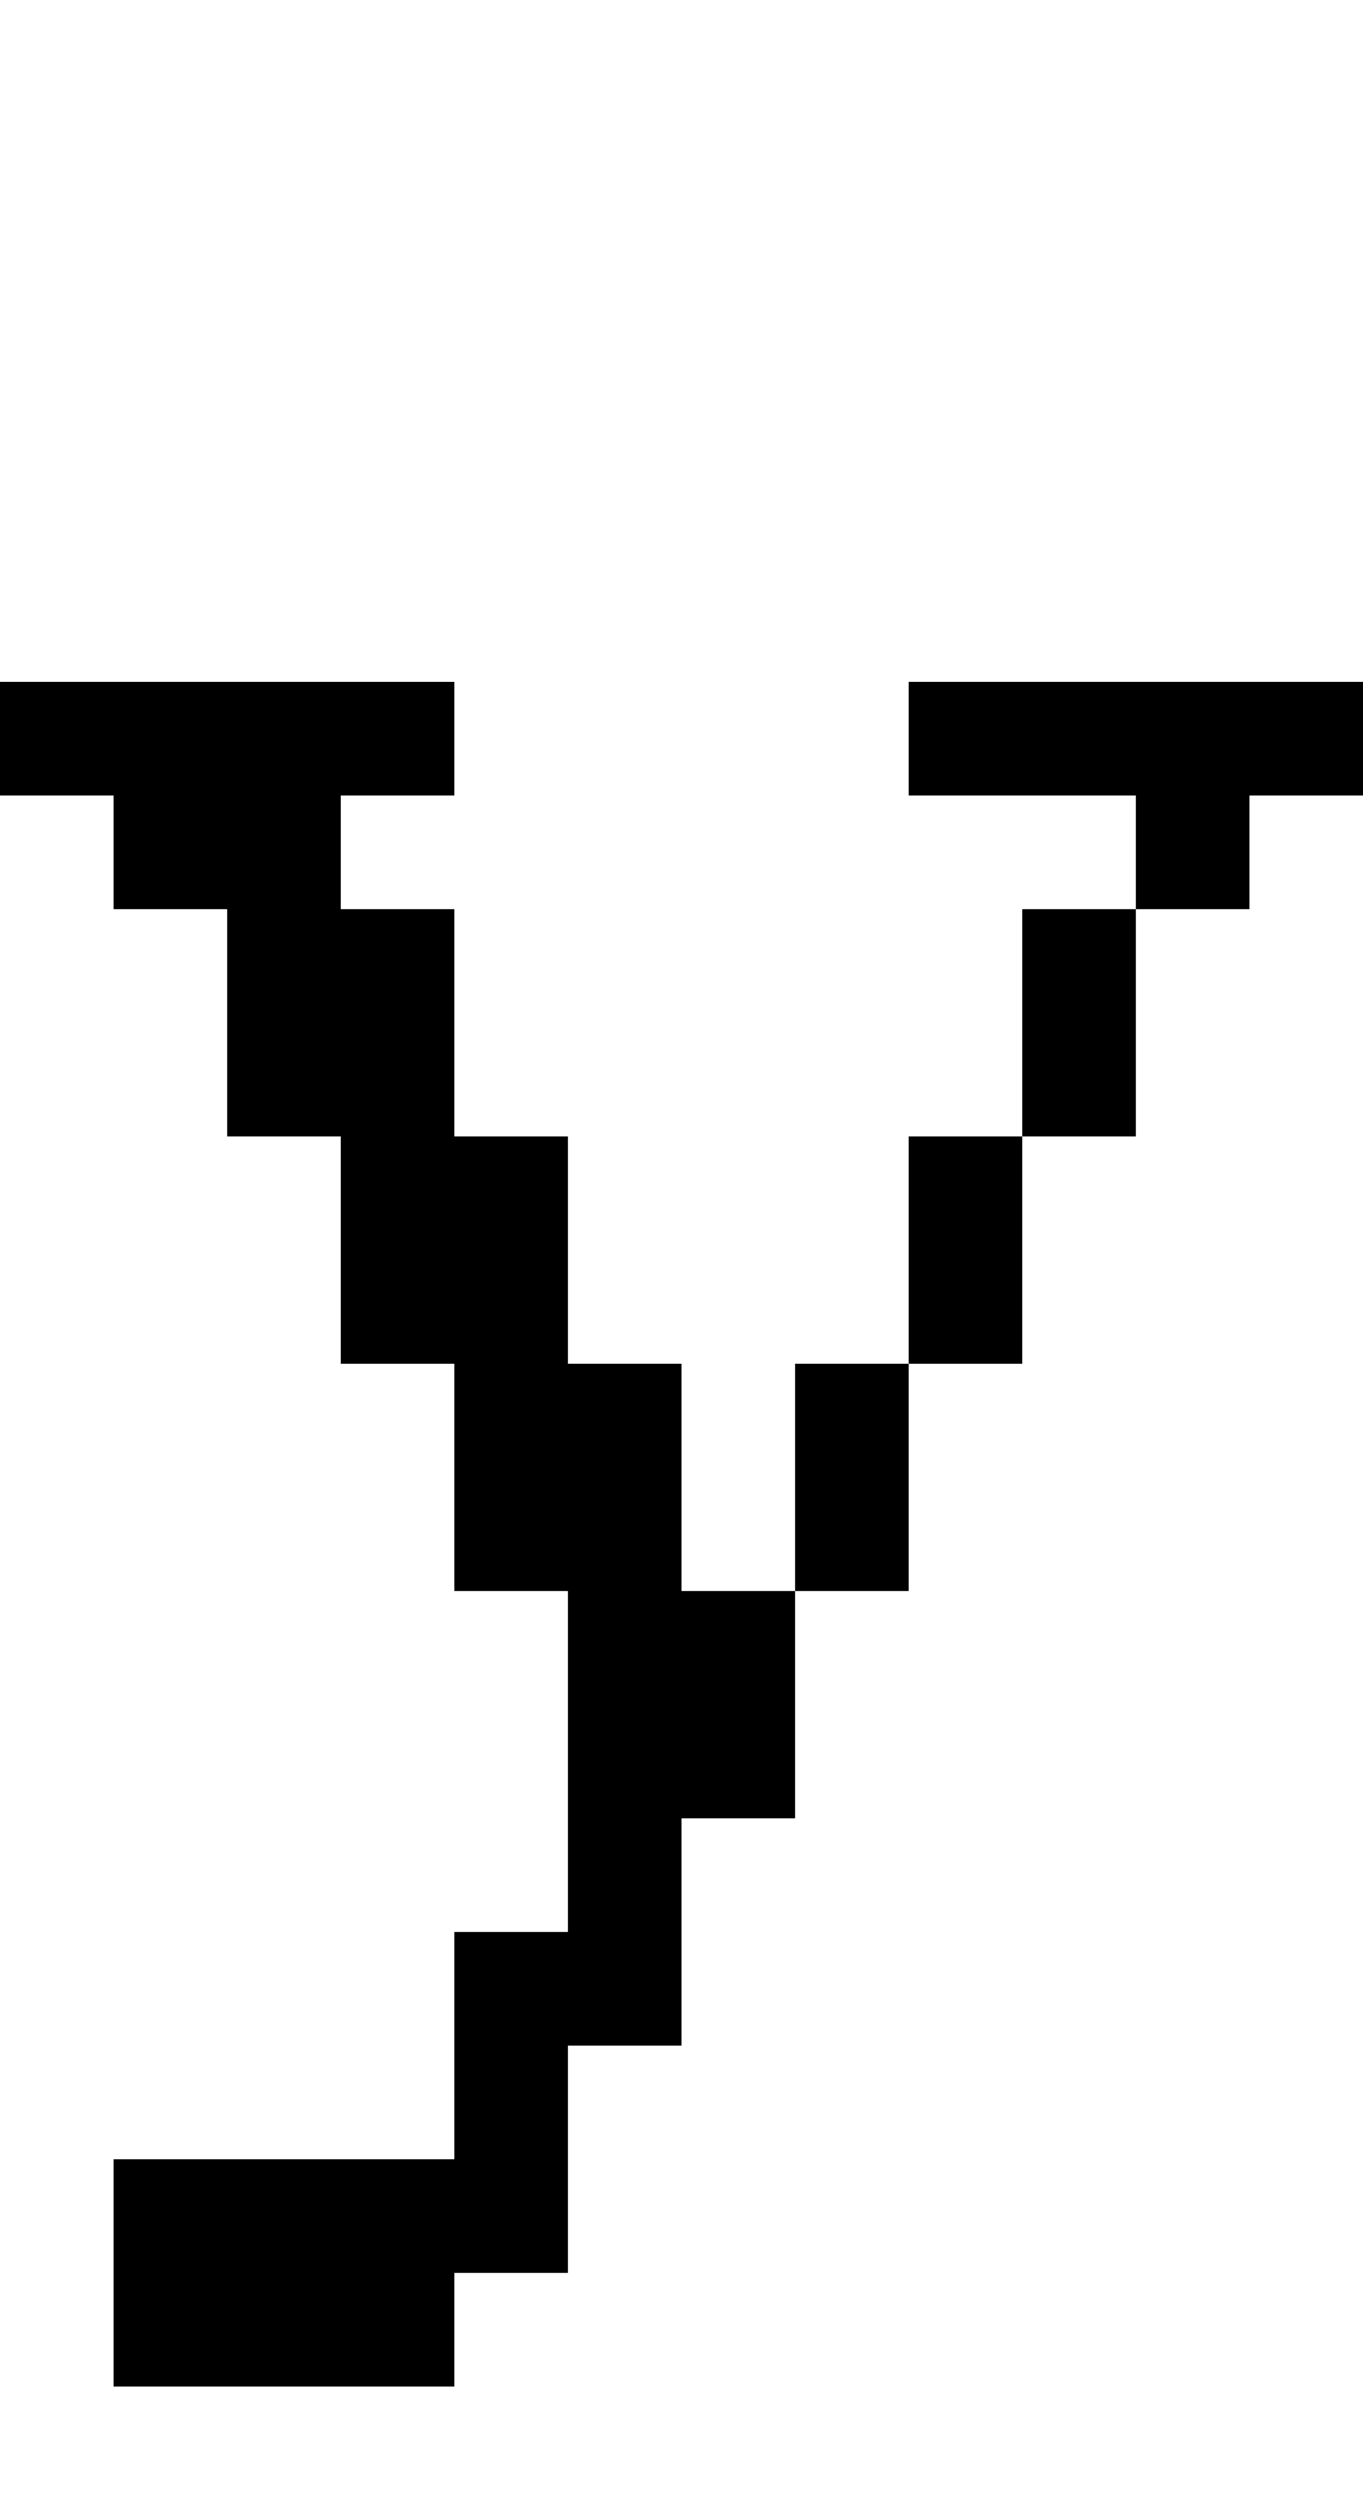 <?xml version="1.0" standalone="no"?>
<!DOCTYPE svg PUBLIC "-//W3C//DTD SVG 20010904//EN"
 "http://www.w3.org/TR/2001/REC-SVG-20010904/DTD/svg10.dtd">
<svg version="1.0" xmlns="http://www.w3.org/2000/svg"
 width="48pt" height="88pt" viewBox="0 0 48 88"
 preserveAspectRatio="xMidYMid meet">
<g transform="translate(0,88) scale(1,-1)"
fill="#000000" stroke="none">
<path d="M0 62 l0 -2 2 0 2 0 0 -2 0 -2 2 0 2 0 0 -4 0 -4 2 0 2 0 0 -4 0 -4
2 0 2 0 0 -4 0 -4 2 0 2 0 0 -6 0 -6 -2 0 -2 0 0 -4 0 -4 -6 0 -6 0 0 -4 0 -4
6 0 6 0 0 2 0 2 2 0 2 0 0 4 0 4 2 0 2 0 0 4 0 4 2 0 2 0 0 4 0 4 2 0 2 0 0 4
0 4 2 0 2 0 0 4 0 4 2 0 2 0 0 4 0 4 2 0 2 0 0 2 0 2 2 0 2 0 0 2 0 2 -8 0 -8
0 0 -2 0 -2 4 0 4 0 0 -2 0 -2 -2 0 -2 0 0 -4 0 -4 -2 0 -2 0 0 -4 0 -4 -2 0
-2 0 0 -4 0 -4 -2 0 -2 0 0 4 0 4 -2 0 -2 0 0 4 0 4 -2 0 -2 0 0 4 0 4 -2 0
-2 0 0 2 0 2 2 0 2 0 0 2 0 2 -8 0 -8 0 0 -2z"/>
</g>
</svg>
